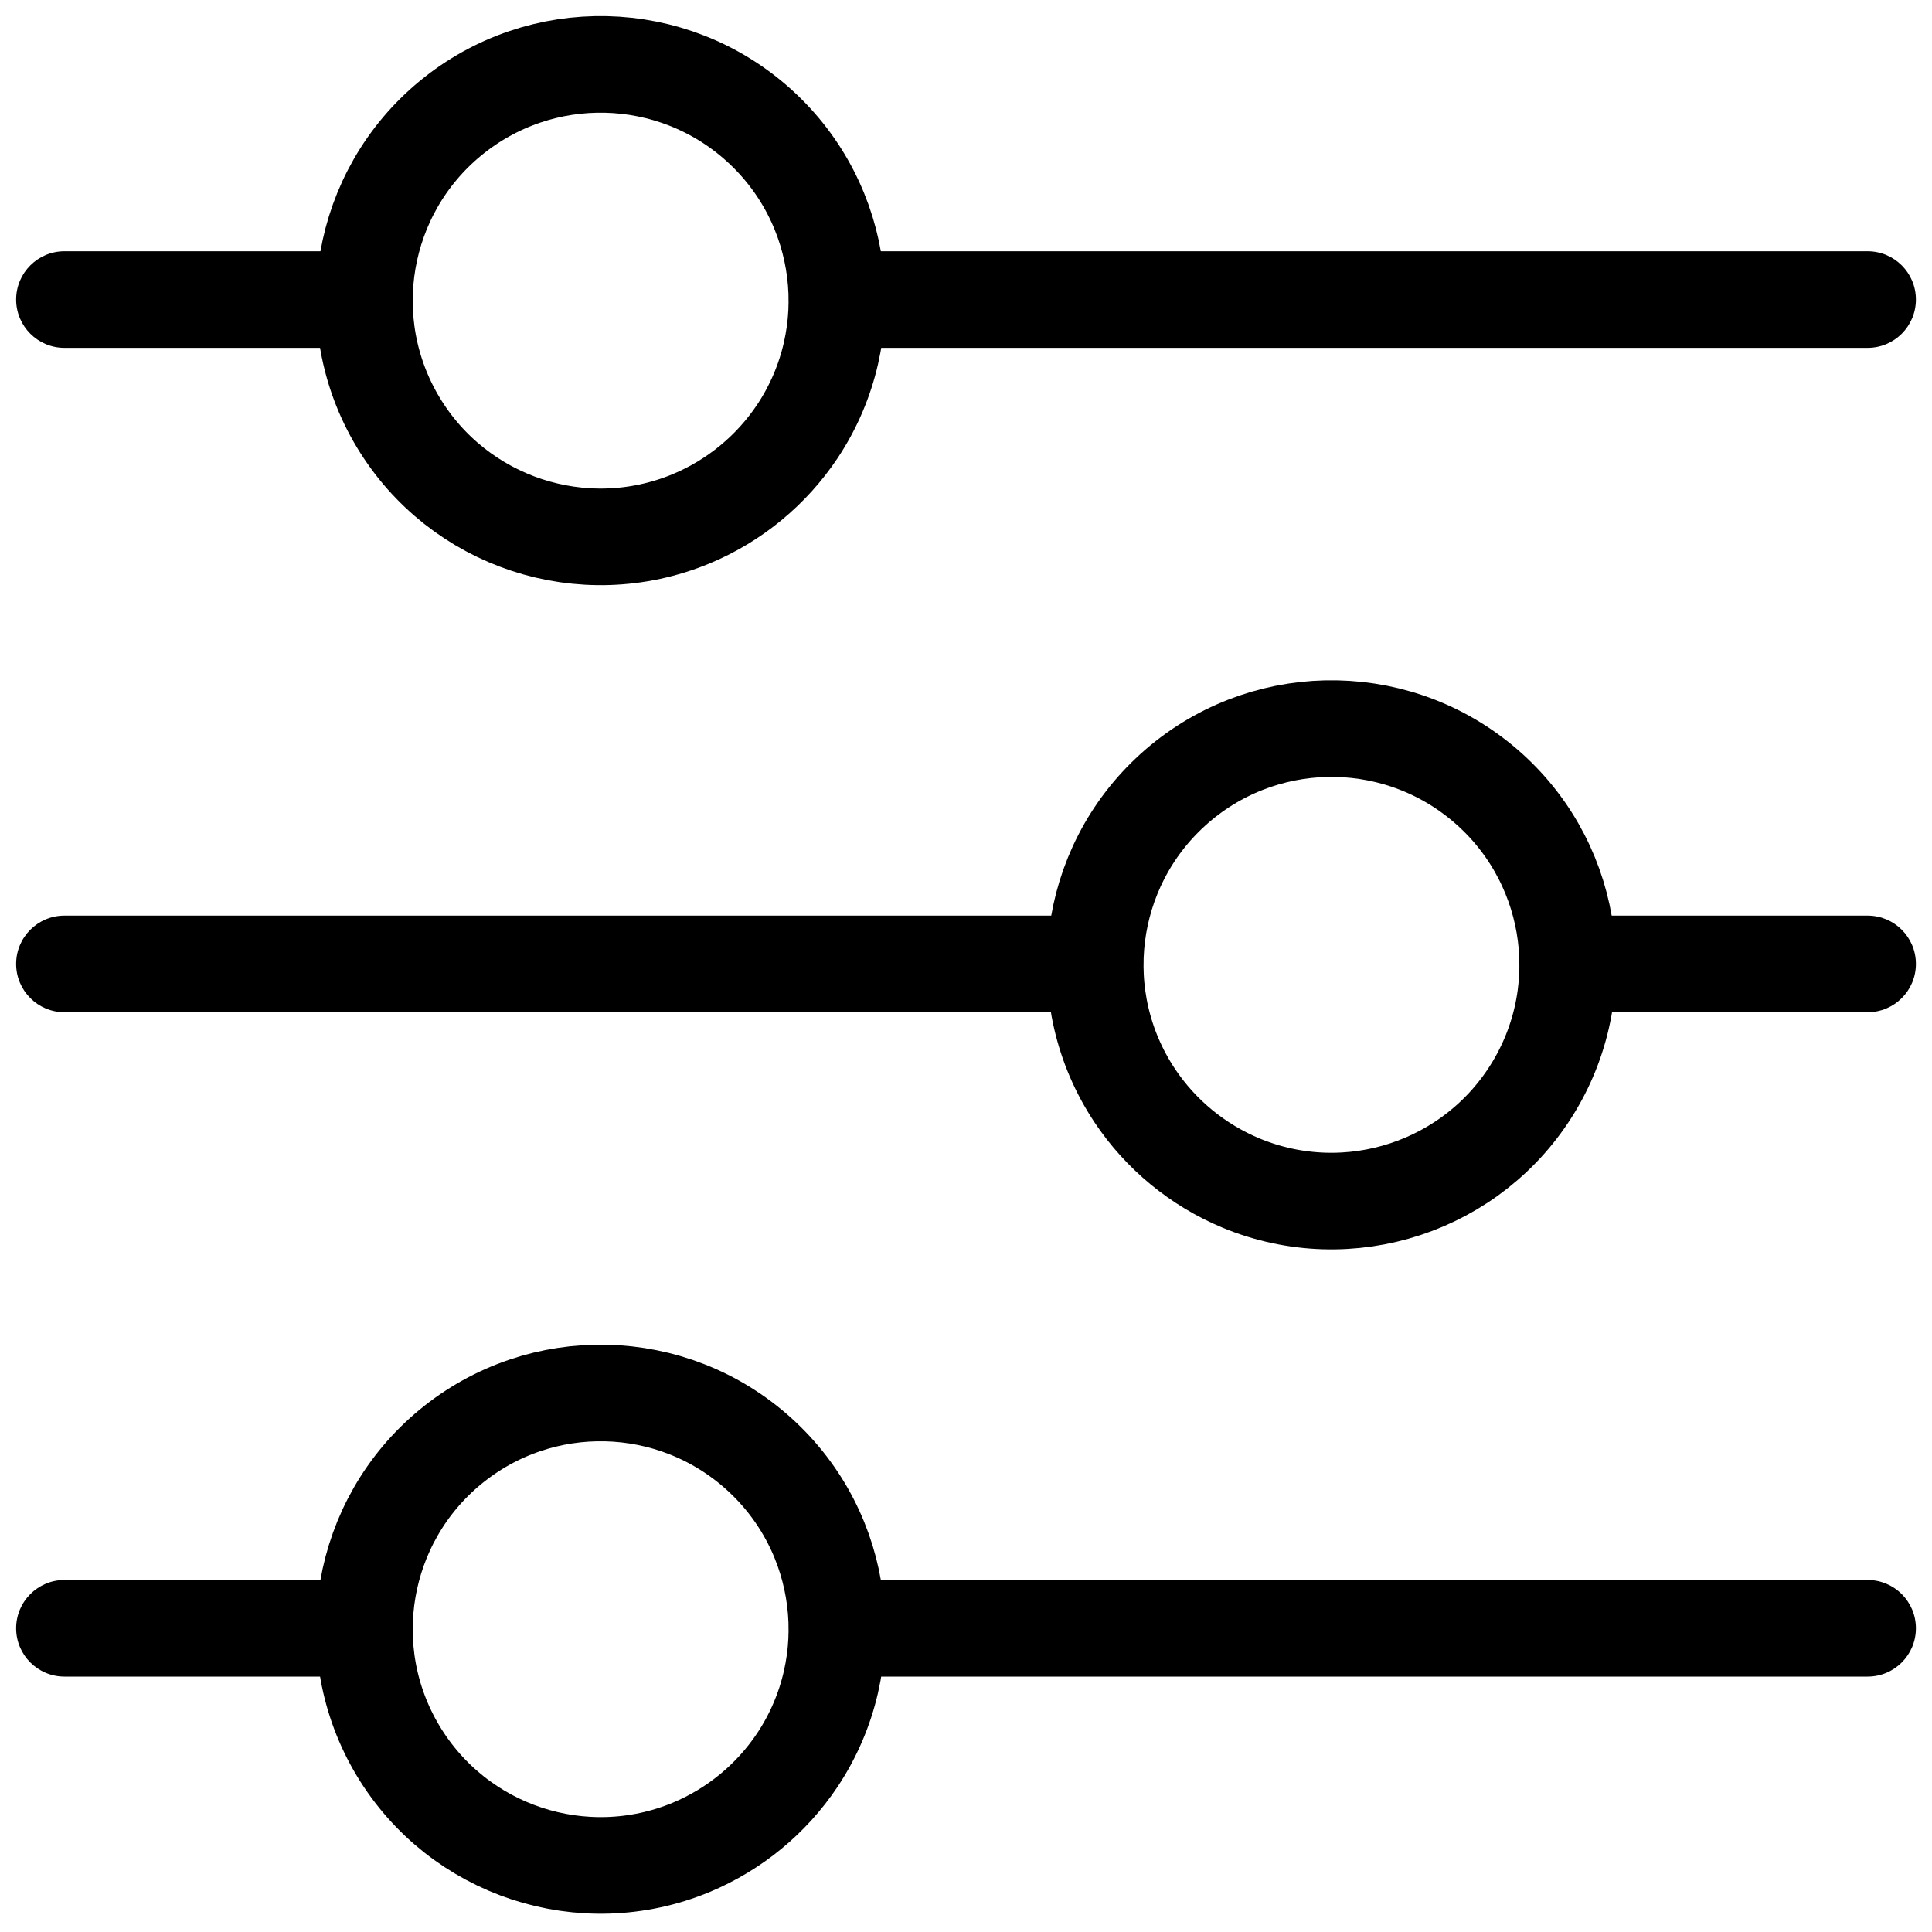 <svg width="40" height="40" viewBox="0 0 40 40" fill="none" xmlns="http://www.w3.org/2000/svg">
<path fill-rule="evenodd" clip-rule="evenodd" d="M16.508 8.933C17.85 6.915 17.512 4.219 15.714 2.595C13.916 0.97 11.2 0.907 9.328 2.447C7.457 3.987 6.996 6.665 8.243 8.742C9.491 10.819 12.072 11.67 14.31 10.741C15.205 10.368 15.969 9.739 16.508 8.933Z" stroke="black" stroke-width="2" stroke-linecap="round" stroke-linejoin="round"/>
<path fill-rule="evenodd" clip-rule="evenodd" d="M16.508 36.44C17.85 34.422 17.512 31.726 15.714 30.102C13.916 28.477 11.2 28.414 9.328 29.954C7.457 31.494 6.996 34.172 8.243 36.249C9.491 38.326 12.072 39.176 14.31 38.248C15.205 37.874 15.969 37.246 16.508 36.44V36.44Z" stroke="black" stroke-width="2" stroke-linecap="round" stroke-linejoin="round"/>
<path fill-rule="evenodd" clip-rule="evenodd" d="M23.495 22.685C22.152 20.667 22.49 17.971 24.288 16.347C26.086 14.722 28.803 14.659 30.674 16.199C32.545 17.739 33.007 20.417 31.759 22.494C30.511 24.571 27.93 25.422 25.692 24.493C24.798 24.12 24.033 23.491 23.495 22.685V22.685Z" stroke="black" stroke-width="2" stroke-linecap="round" stroke-linejoin="round"/>
<path d="M17.334 5.202C16.782 5.202 16.334 5.65 16.334 6.202C16.334 6.754 16.782 7.202 17.334 7.202V5.202ZM38.667 7.202C39.22 7.202 39.667 6.754 39.667 6.202C39.667 5.65 39.22 5.202 38.667 5.202V7.202ZM7.539 7.202C8.092 7.202 8.539 6.754 8.539 6.202C8.539 5.65 8.092 5.202 7.539 5.202V7.202ZM1.334 5.202C0.782 5.202 0.334 5.65 0.334 6.202C0.334 6.754 0.782 7.202 1.334 7.202V5.202ZM17.334 32.712C16.782 32.712 16.334 33.159 16.334 33.712C16.334 34.264 16.782 34.712 17.334 34.712V32.712ZM38.667 34.712C39.22 34.712 39.667 34.264 39.667 33.712C39.667 33.159 39.22 32.712 38.667 32.712V34.712ZM7.539 34.712C8.092 34.712 8.539 34.264 8.539 33.712C8.539 33.159 8.092 32.712 7.539 32.712V34.712ZM1.334 32.712C0.782 32.712 0.334 33.159 0.334 33.712C0.334 34.264 0.782 34.712 1.334 34.712V32.712ZM22.667 20.957C23.22 20.957 23.667 20.509 23.667 19.957C23.667 19.404 23.22 18.957 22.667 18.957V20.957ZM1.334 18.957C0.782 18.957 0.334 19.404 0.334 19.957C0.334 20.509 0.782 20.957 1.334 20.957V18.957ZM32.462 18.957C31.91 18.957 31.462 19.404 31.462 19.957C31.462 20.509 31.91 20.957 32.462 20.957V18.957ZM38.667 20.957C39.22 20.957 39.667 20.509 39.667 19.957C39.667 19.404 39.22 18.957 38.667 18.957V20.957ZM17.334 7.202H38.667V5.202H17.334V7.202ZM7.539 5.202H1.334V7.202H7.539V5.202ZM17.334 34.712H38.667V32.712H17.334V34.712ZM7.539 32.712H1.334V34.712H7.539V32.712ZM22.667 18.957H1.334V20.957H22.667V18.957ZM32.462 20.957H38.667V18.957H32.462V20.957Z" fill="black"/>
</svg>
